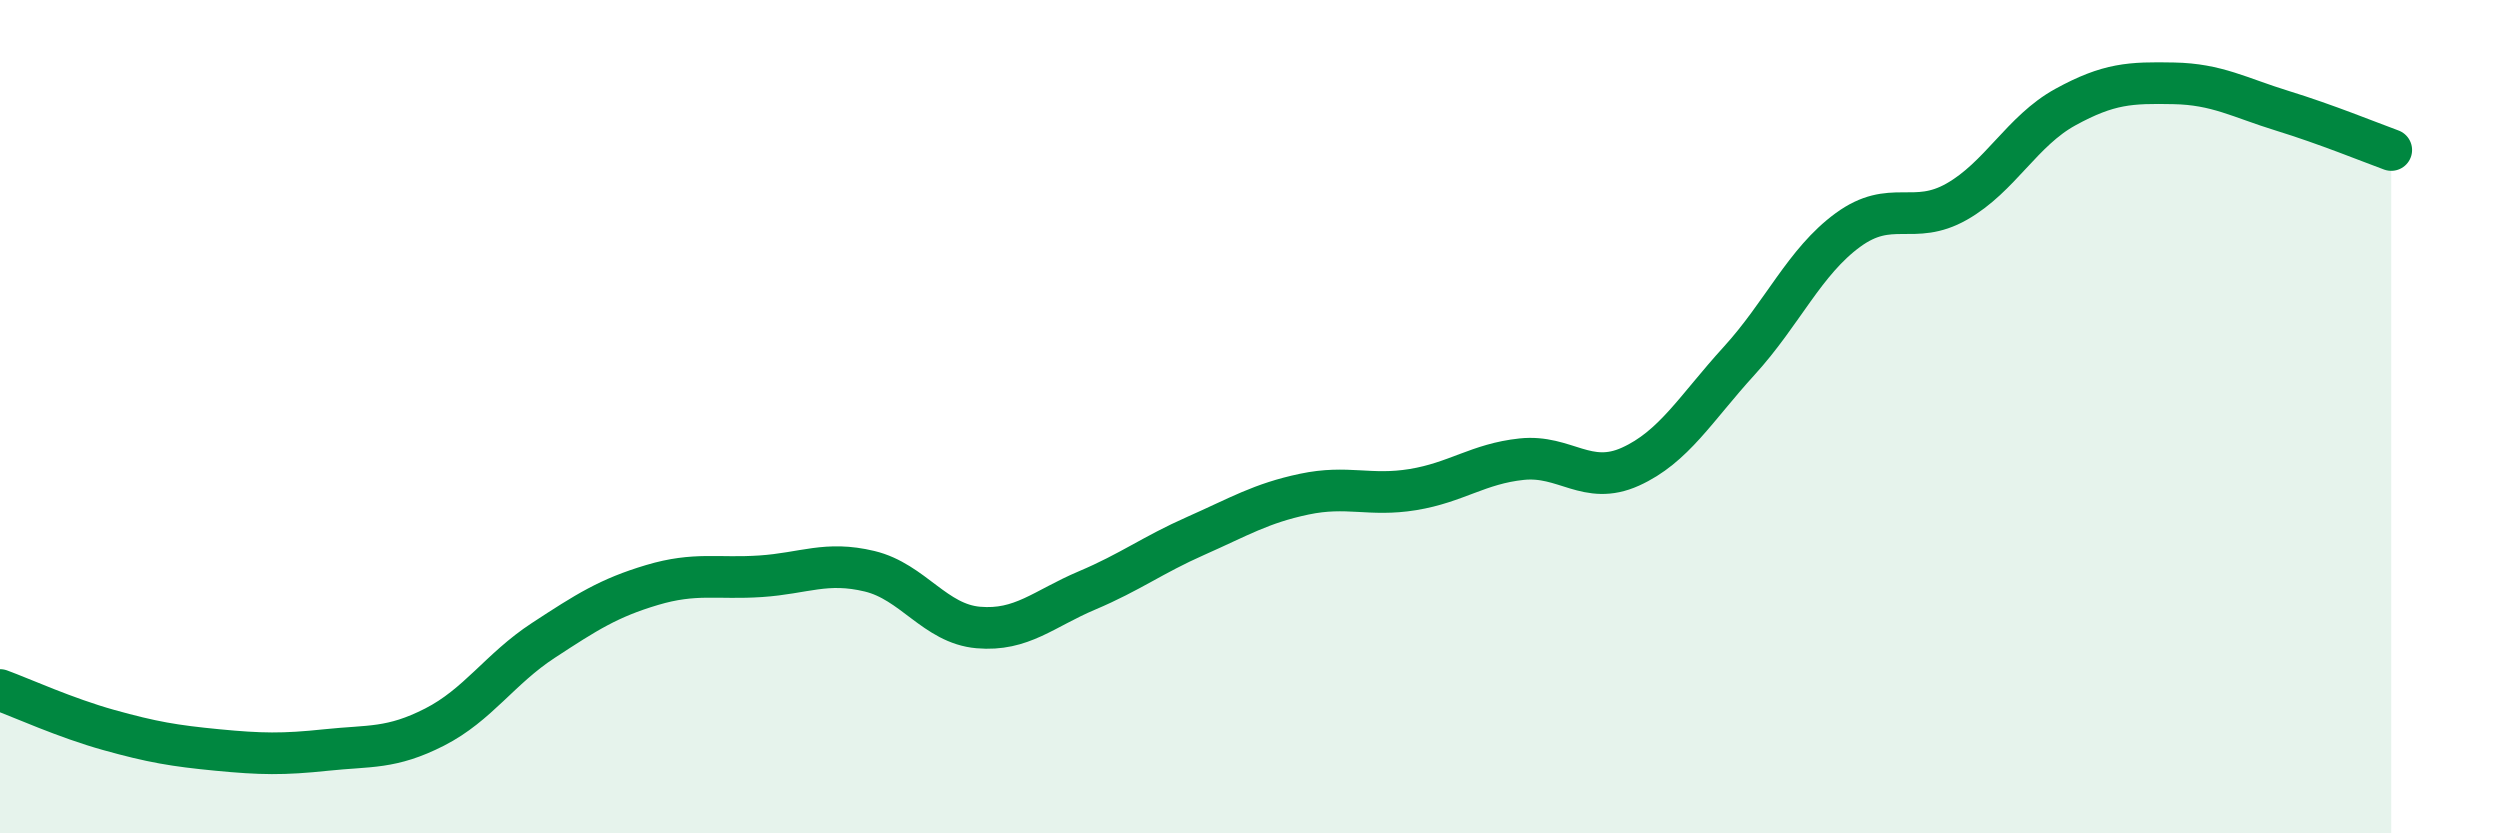 
    <svg width="60" height="20" viewBox="0 0 60 20" xmlns="http://www.w3.org/2000/svg">
      <path
        d="M 0,16.56 C 0.52,16.75 1.57,17.23 2.61,17.52 C 3.65,17.81 4.18,17.9 5.22,18 C 6.26,18.1 6.79,18.11 7.83,18 C 8.87,17.89 9.39,17.98 10.43,17.45 C 11.47,16.92 12,16.05 13.04,15.37 C 14.08,14.69 14.61,14.35 15.65,14.04 C 16.69,13.73 17.22,13.9 18.26,13.83 C 19.3,13.76 19.83,13.46 20.87,13.71 C 21.91,13.96 22.44,14.97 23.48,15.06 C 24.52,15.15 25.05,14.61 26.09,14.17 C 27.13,13.73 27.66,13.32 28.7,12.86 C 29.74,12.4 30.26,12.08 31.3,11.86 C 32.34,11.64 32.87,11.92 33.91,11.75 C 34.95,11.58 35.48,11.13 36.52,11.02 C 37.56,10.91 38.09,11.67 39.13,11.2 C 40.17,10.73 40.7,9.8 41.74,8.66 C 42.78,7.52 43.31,6.28 44.35,5.52 C 45.39,4.76 45.92,5.43 46.96,4.84 C 48,4.25 48.53,3.14 49.57,2.57 C 50.61,2 51.13,1.98 52.17,2 C 53.21,2.02 53.74,2.34 54.78,2.66 C 55.82,2.98 56.87,3.41 57.39,3.6L57.39 20L0 20Z"
        fill="#008740"
        opacity="0.1"
        stroke-linecap="round"
        stroke-linejoin="round"
      />
      <path
        d="M 0,16.56 C 0.52,16.75 1.57,17.23 2.61,17.52 C 3.65,17.81 4.18,17.9 5.22,18 C 6.26,18.1 6.79,18.11 7.83,18 C 8.87,17.89 9.39,17.98 10.43,17.45 C 11.47,16.92 12,16.05 13.04,15.37 C 14.08,14.69 14.61,14.35 15.65,14.04 C 16.69,13.73 17.22,13.9 18.26,13.83 C 19.3,13.76 19.83,13.46 20.87,13.71 C 21.91,13.96 22.44,14.97 23.48,15.06 C 24.52,15.15 25.05,14.61 26.09,14.17 C 27.13,13.73 27.66,13.32 28.7,12.86 C 29.74,12.4 30.26,12.08 31.3,11.86 C 32.34,11.64 32.87,11.92 33.91,11.75 C 34.95,11.58 35.48,11.13 36.52,11.02 C 37.56,10.91 38.09,11.67 39.13,11.2 C 40.17,10.73 40.7,9.8 41.74,8.66 C 42.78,7.52 43.31,6.28 44.35,5.52 C 45.39,4.76 45.92,5.43 46.96,4.84 C 48,4.25 48.53,3.14 49.57,2.57 C 50.61,2 51.13,1.98 52.17,2 C 53.21,2.02 53.74,2.34 54.78,2.66 C 55.82,2.98 56.87,3.41 57.39,3.6"
        stroke="#008740"
        stroke-width="1"
        fill="none"
        stroke-linecap="round"
        stroke-linejoin="round"
      />
    </svg>
  